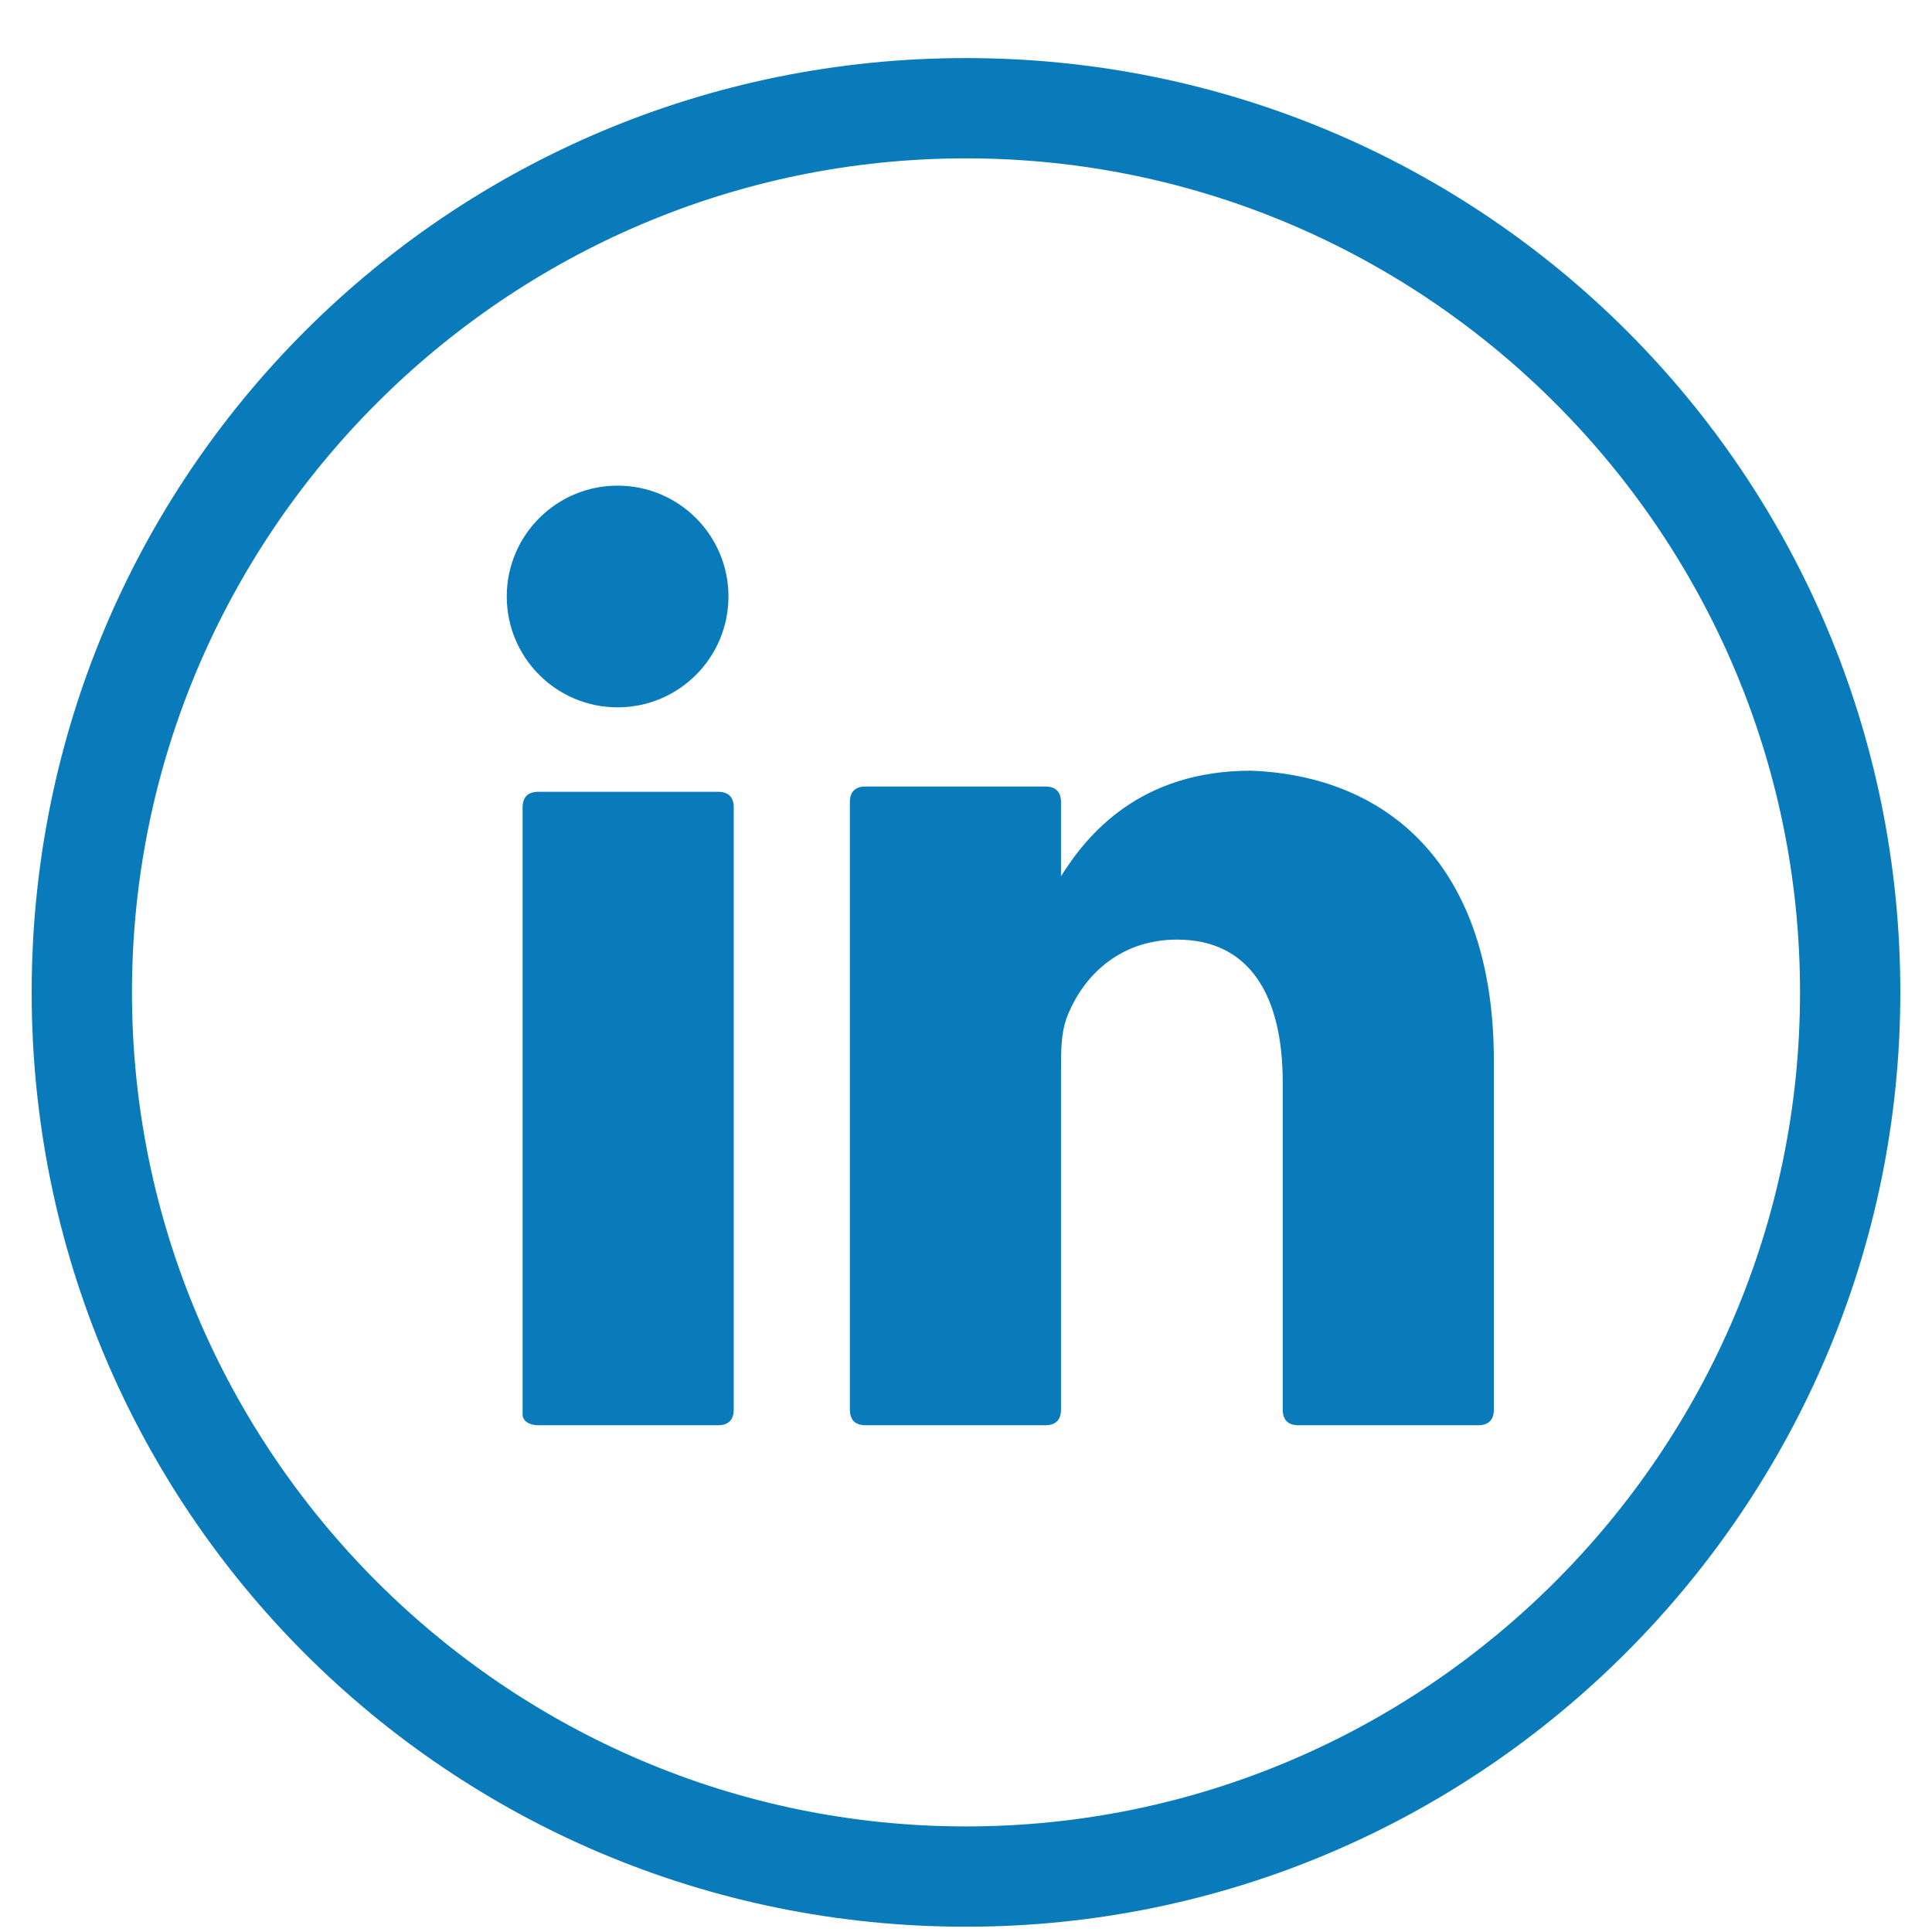 <?xml version="1.0" encoding="utf-8"?>
<!-- Generator: Adobe Illustrator 23.1.1, SVG Export Plug-In . SVG Version: 6.00 Build 0)  -->
<svg version="1.1" id="Layer_1" xmlns="http://www.w3.org/2000/svg" xmlns:xlink="http://www.w3.org/1999/xlink" x="0px" y="0px"
	 viewBox="0 0 36.6 36.6" style="enable-background:new 0 0 36.6 36.6;" xml:space="preserve">
<style type="text/css">
	.st0{fill:#0A7BBA;}
</style>
<g id="XMLID_250_">
	<g id="XMLID_252_">
		<g id="XMLID_263_">
			<path id="XMLID_264_" class="st0" d="M18.3,36.5c-9.8,0-17.7-7.9-17.7-17.7C0.6,9,8.5,1.1,18.3,1.1C28.1,1.1,36,9,36,18.8
				C36,28.5,28.1,36.5,18.3,36.5z M18.3,3C9.6,3,2.5,10.1,2.5,18.8c0,8.7,7.1,15.8,15.8,15.8c8.7,0,15.8-7.1,15.8-15.8
				C34.1,10.1,27,3,18.3,3z"/>
		</g>
		<g id="XMLID_253_">
			<g id="XMLID_254_">
				<path class="st0" d="M28.3,20.1v6.6c0,0.2-0.1,0.3-0.3,0.3h-3.4c-0.2,0-0.3-0.1-0.3-0.3v-6.2c0-1.6-0.6-2.7-2-2.7
					c-1.1,0-1.8,0.7-2.1,1.5c-0.1,0.3-0.1,0.6-0.1,1v6.4c0,0.2-0.1,0.3-0.3,0.3h-3.4c-0.2,0-0.3-0.1-0.3-0.3c0-1.6,0-9.6,0-11.5
					c0-0.2,0.1-0.3,0.3-0.3h3.4c0.2,0,0.3,0.1,0.3,0.3v1.4c0,0,0,0,0,0h0v0c0.5-0.8,1.5-2,3.6-2C26.3,14.7,28.3,16.4,28.3,20.1
					L28.3,20.1z M10.2,27h3.4c0.2,0,0.3-0.1,0.3-0.3V15.3c0-0.2-0.1-0.3-0.3-0.3h-3.4c-0.2,0-0.3,0.1-0.3,0.3v11.5
					C9.9,26.9,10,27,10.2,27z"/>
			</g>
		</g>
	</g>
	<g id="XMLID_251_">
		<circle class="st0" cx="11.7" cy="11.3" r="2.1"/>
	</g>
</g>
</svg>
